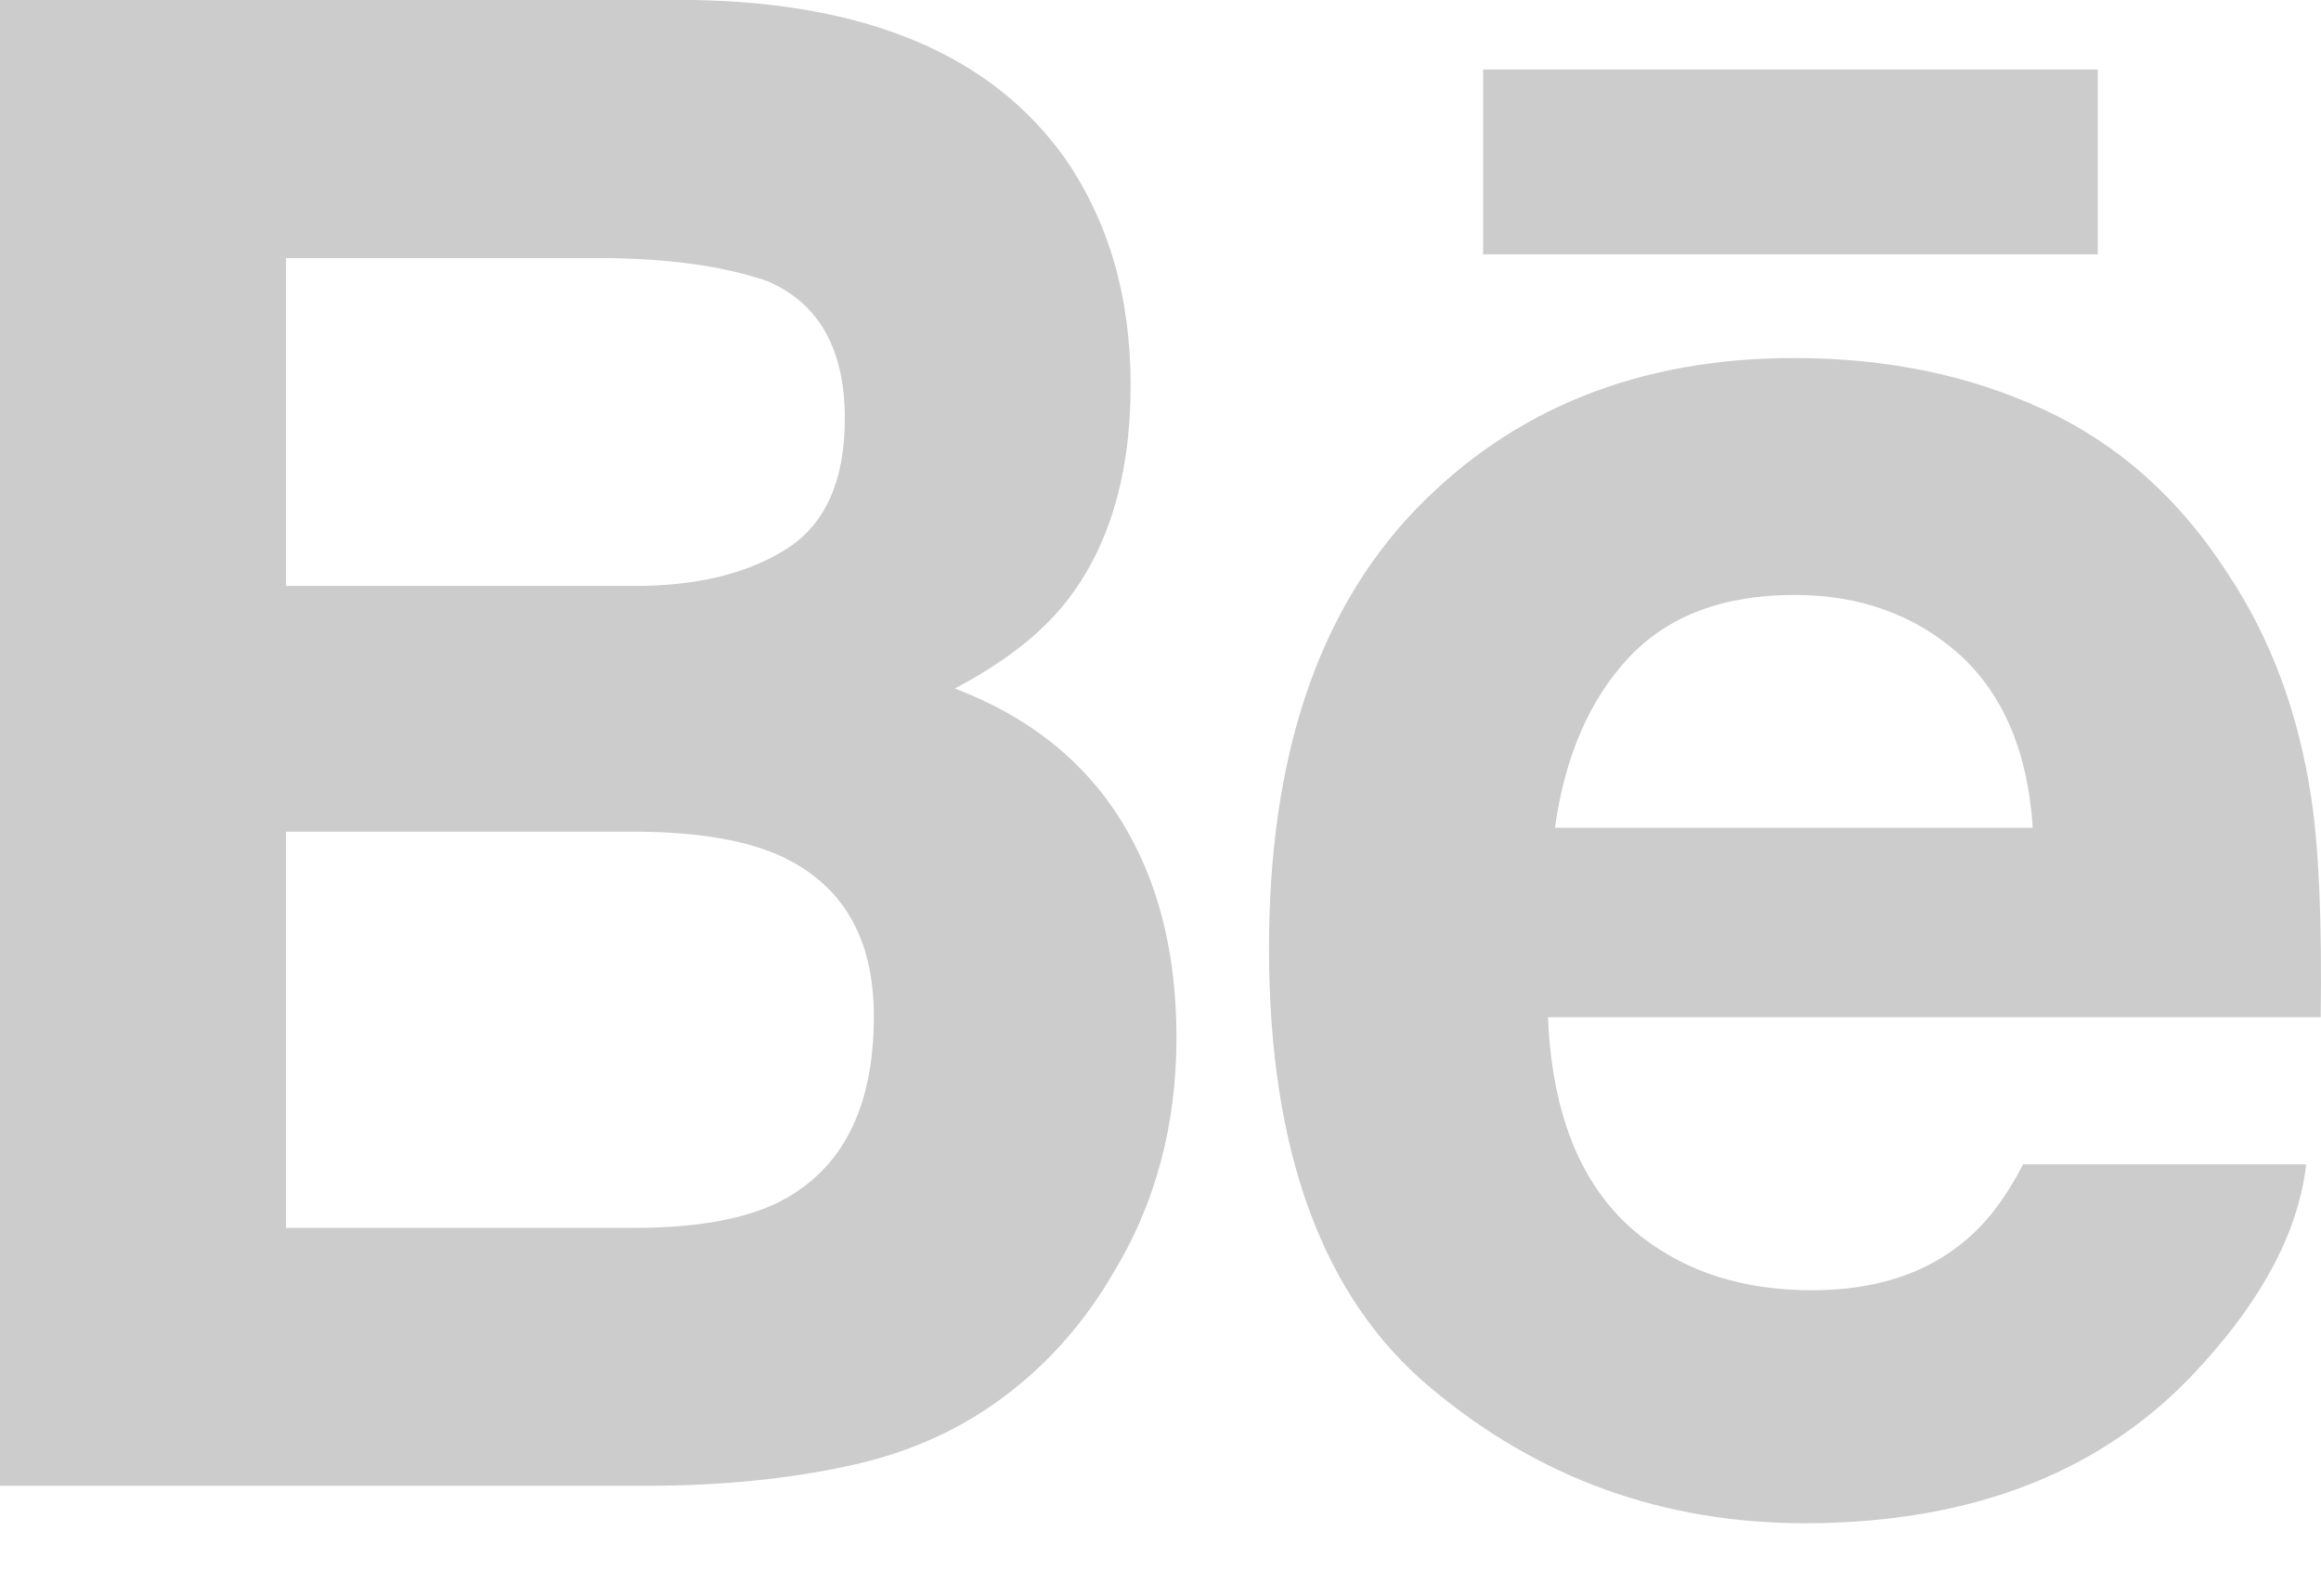 <?xml version="1.0" encoding="utf-8"?>
<svg xmlns="http://www.w3.org/2000/svg" fill="none" height="100%" overflow="visible" preserveAspectRatio="none" style="display: block;" viewBox="0 0 16 11" width="100%">
<path clip-rule="evenodd" d="M7.342 1.092C7.643 1.528 7.794 2.048 7.794 2.655C7.794 3.28 7.643 3.783 7.338 4.163C7.166 4.376 6.915 4.571 6.582 4.746C7.087 4.938 7.467 5.239 7.725 5.651C7.982 6.062 8.11 6.563 8.11 7.151C8.11 7.758 7.964 8.303 7.669 8.784C7.483 9.102 7.249 9.372 6.97 9.59C6.654 9.84 6.283 10.011 5.853 10.104C5.423 10.197 4.958 10.242 4.455 10.242H0V0H4.778C5.985 0.02 6.838 0.383 7.342 1.092ZM1.972 1.779V4.039H4.376C4.804 4.039 5.153 3.954 5.422 3.784C5.688 3.615 5.824 3.315 5.824 2.886C5.824 2.408 5.647 2.093 5.293 1.939C4.987 1.833 4.597 1.779 4.124 1.779H1.972ZM1.972 5.733V8.464H4.372C4.801 8.464 5.135 8.404 5.374 8.284C5.808 8.061 6.024 7.635 6.024 7.006C6.024 6.472 5.815 6.107 5.395 5.907C5.159 5.796 4.829 5.737 4.406 5.733H1.972ZM14.088 2.823C14.599 3.059 15.02 3.433 15.35 3.943C15.652 4.393 15.846 4.915 15.934 5.508C15.986 5.857 16.007 6.358 15.998 7.012H10.671C10.703 7.772 10.955 8.305 11.436 8.61C11.729 8.8 12.08 8.894 12.491 8.894C12.925 8.894 13.28 8.78 13.552 8.548C13.701 8.423 13.832 8.249 13.946 8.026H15.898C15.846 8.476 15.61 8.932 15.189 9.397C14.535 10.132 13.617 10.5 12.439 10.5C11.466 10.5 10.606 10.19 9.864 9.568C9.118 8.947 8.748 7.936 8.748 6.537C8.748 5.224 9.083 4.219 9.754 3.517C10.426 2.819 11.297 2.468 12.368 2.468C13.005 2.468 13.578 2.586 14.088 2.823ZM11.228 4.533C10.958 4.822 10.788 5.213 10.719 5.706H14.013C13.979 5.18 13.807 4.782 13.505 4.509C13.198 4.237 12.82 4.101 12.369 4.101C11.88 4.101 11.498 4.245 11.228 4.533ZM10.224 1.753H14.461V0.479H10.224V1.753Z" fill="#CCCCCC" fill-rule="evenodd" id="Vector"/>
</svg>